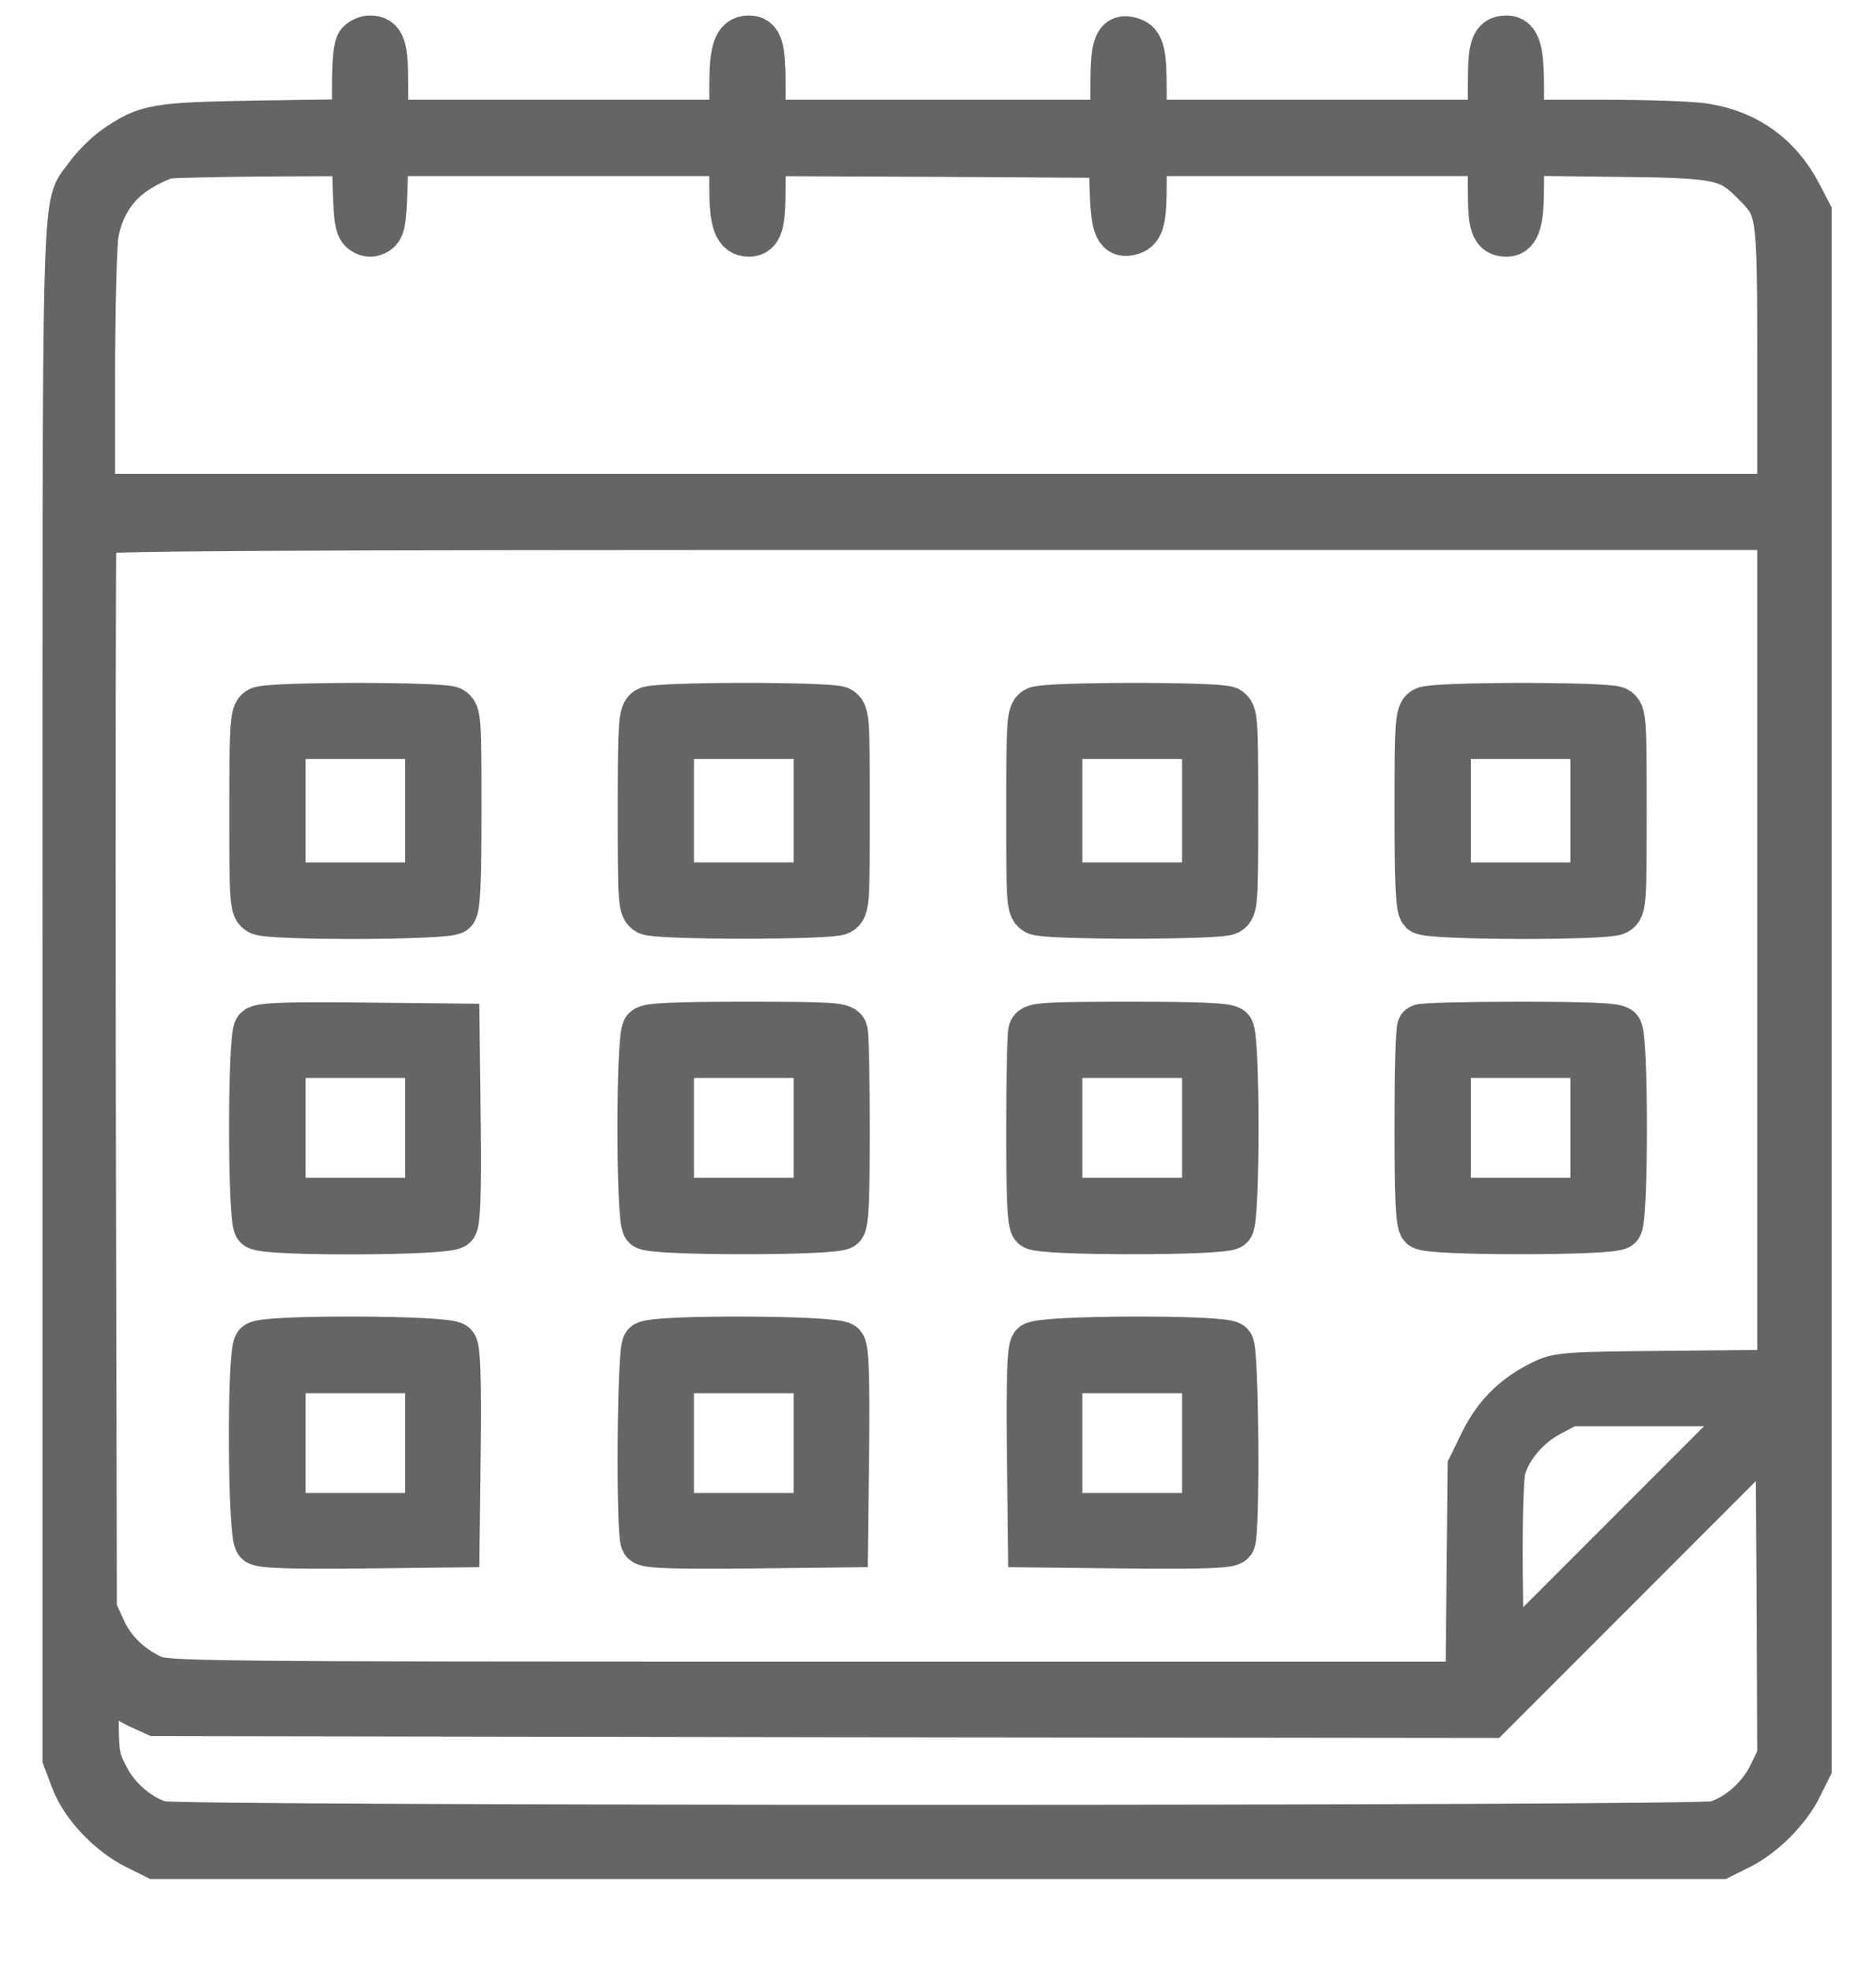 <svg width="20" height="21" viewBox="0 0 20 21" fill="none" xmlns="http://www.w3.org/2000/svg">
<g clip-path="url(#clip0_153_1249)">
<path d="M3.836 0.462C3.805 0.493 3.789 0.649 3.789 0.907V1.306L2.766 1.321C1.645 1.341 1.57 1.353 1.23 1.587C1.137 1.653 1.004 1.786 0.937 1.88C0.684 2.247 0.703 1.587 0.703 10.556V18.731L0.789 18.958C0.887 19.227 1.176 19.532 1.465 19.673L1.66 19.77H10H18.34L18.535 19.673C18.785 19.552 19.059 19.278 19.18 19.028L19.277 18.833V10.552V2.271L19.168 2.063C18.961 1.669 18.621 1.423 18.18 1.353C18.051 1.329 17.559 1.313 17.082 1.313H16.211V0.938C16.211 0.544 16.176 0.415 16.062 0.415C15.926 0.415 15.898 0.497 15.898 0.911V1.313H14.043H12.188V0.97C12.188 0.563 12.164 0.466 12.062 0.435C11.91 0.384 11.875 0.478 11.875 0.907V1.313H10H8.125V0.911C8.125 0.513 8.098 0.415 7.984 0.415C7.852 0.415 7.812 0.532 7.812 0.927V1.313H5.957H4.102V0.911C4.102 0.501 4.074 0.415 3.945 0.415C3.91 0.415 3.863 0.435 3.836 0.462ZM3.797 2.021C3.809 2.349 3.82 2.427 3.879 2.462C3.926 2.493 3.965 2.493 4.016 2.462C4.07 2.427 4.082 2.349 4.094 2.021L4.105 1.626H5.957H7.812V1.993C7.812 2.364 7.855 2.485 7.984 2.485C8.094 2.485 8.125 2.388 8.125 2.009V1.626L9.992 1.634L11.855 1.646L11.867 2.024C11.879 2.423 11.918 2.513 12.062 2.466C12.164 2.435 12.188 2.337 12.188 1.946V1.626H14.043H15.898V2.009C15.898 2.403 15.926 2.485 16.062 2.485C16.172 2.485 16.211 2.356 16.211 1.978V1.622L17.219 1.634C18.34 1.646 18.434 1.665 18.707 1.942C18.98 2.216 18.984 2.22 18.984 3.841V5.298H9.98H0.977V3.993C0.977 3.274 0.996 2.599 1.016 2.481C1.074 2.177 1.234 1.942 1.48 1.794C1.594 1.724 1.734 1.661 1.793 1.653C1.848 1.646 2.32 1.634 2.84 1.63L3.785 1.626L3.797 2.021ZM18.984 10.118V14.63L17.805 14.642C16.668 14.653 16.613 14.657 16.441 14.743C16.152 14.884 15.953 15.083 15.812 15.368L15.684 15.63L15.672 16.79L15.66 17.954H8.719C2.055 17.954 1.77 17.95 1.617 17.88C1.379 17.77 1.191 17.587 1.09 17.36L0.996 17.153L0.984 11.431C0.98 8.286 0.984 5.688 0.992 5.661C1.008 5.618 2.734 5.61 10 5.61H18.984V10.118ZM17.383 16.333L15.996 17.72L15.984 16.759C15.98 16.181 15.992 15.739 16.016 15.649C16.078 15.419 16.281 15.181 16.52 15.056L16.727 14.946H17.75H18.77L17.383 16.333ZM18.879 18.931C18.758 19.169 18.523 19.372 18.289 19.439C18.086 19.493 1.914 19.493 1.711 19.439C1.48 19.372 1.242 19.169 1.125 18.935C1.023 18.739 1.016 18.685 1.016 18.274V17.829L1.16 17.954C1.238 18.024 1.383 18.118 1.48 18.165L1.66 18.247L8.77 18.259L15.879 18.267L17.422 16.724L18.965 15.181L18.977 16.946L18.984 18.716L18.879 18.931Z" fill="#656565" stroke="#656565" stroke-width="0.5"/>
<path d="M2.766 7.568C2.703 7.603 2.695 7.697 2.695 8.638C2.695 9.619 2.699 9.673 2.77 9.712C2.883 9.771 4.773 9.767 4.836 9.704C4.871 9.669 4.883 9.376 4.883 8.63C4.883 7.658 4.879 7.603 4.809 7.564C4.707 7.513 2.855 7.513 2.766 7.568ZM4.57 8.638V9.439H3.789H3.008V8.638V7.837H3.789H4.57V8.638Z" fill="#656565" stroke="#656565" stroke-width="0.5"/>
<path d="M6.906 7.567C6.844 7.603 6.836 7.696 6.836 8.638C6.836 9.618 6.84 9.673 6.91 9.712C6.957 9.735 7.355 9.751 7.93 9.751C8.504 9.751 8.902 9.735 8.949 9.712C9.02 9.673 9.023 9.618 9.023 8.638C9.023 7.657 9.02 7.603 8.949 7.563C8.848 7.513 6.996 7.513 6.906 7.567ZM8.711 8.638V9.438H7.93H7.148V8.638V7.837H7.93H8.711V8.638Z" fill="#656565" stroke="#656565" stroke-width="0.5"/>
<path d="M11.047 7.567C10.984 7.603 10.977 7.696 10.977 8.638C10.977 9.618 10.98 9.673 11.051 9.712C11.098 9.735 11.496 9.751 12.07 9.751C12.645 9.751 13.043 9.735 13.09 9.712C13.16 9.673 13.164 9.618 13.164 8.638C13.164 7.657 13.16 7.603 13.09 7.563C12.988 7.513 11.137 7.513 11.047 7.567ZM12.852 8.638V9.438H12.07H11.289V8.638V7.837H12.07H12.852V8.638Z" fill="#656565" stroke="#656565" stroke-width="0.5"/>
<path d="M15.188 7.568C15.125 7.603 15.117 7.697 15.117 8.63C15.117 9.376 15.129 9.669 15.164 9.704C15.227 9.767 17.117 9.771 17.23 9.712C17.301 9.673 17.305 9.619 17.305 8.638C17.305 7.658 17.301 7.603 17.23 7.564C17.129 7.513 15.277 7.513 15.188 7.568ZM16.992 8.638V9.439H16.211H15.43V8.638V7.837H16.211H16.992V8.638Z" fill="#656565" stroke="#656565" stroke-width="0.5"/>
<path d="M2.742 10.97C2.676 11.036 2.676 12.997 2.742 13.063C2.816 13.137 4.777 13.13 4.84 13.056C4.871 13.02 4.883 12.7 4.875 11.973L4.863 10.942L3.828 10.931C3.055 10.923 2.777 10.934 2.742 10.97ZM4.57 12.016V12.798H3.789H3.008V12.016V11.235H3.789H4.57V12.016Z" fill="#656565" stroke="#656565" stroke-width="0.5"/>
<path d="M6.883 10.97C6.816 11.036 6.816 12.997 6.883 13.063C6.949 13.13 8.91 13.13 8.977 13.063C9.012 13.028 9.023 12.747 9.023 12.032C9.023 11.489 9.012 11.021 9 10.985C8.98 10.931 8.852 10.923 7.953 10.923C7.211 10.923 6.918 10.935 6.883 10.97ZM8.711 12.017V12.798H7.93H7.148V12.017V11.235H7.93H8.711V12.017Z" fill="#656565" stroke="#656565" stroke-width="0.5"/>
<path d="M11 10.985C10.988 11.021 10.977 11.489 10.977 12.032C10.977 12.747 10.988 13.028 11.023 13.063C11.09 13.13 13.051 13.13 13.117 13.063C13.184 12.997 13.184 11.036 13.117 10.97C13.082 10.935 12.789 10.923 12.047 10.923C11.148 10.923 11.02 10.931 11 10.985ZM12.852 12.017V12.798H12.07H11.289V12.017V11.235H12.07H12.852V12.017Z" fill="#656565" stroke="#656565" stroke-width="0.5"/>
<path d="M15.145 10.95C15.129 10.962 15.117 11.435 15.117 11.997C15.117 12.739 15.129 13.028 15.164 13.063C15.23 13.13 17.191 13.13 17.258 13.063C17.324 12.997 17.324 11.036 17.258 10.97C17.223 10.935 16.934 10.923 16.191 10.923C15.629 10.923 15.156 10.935 15.145 10.95ZM16.992 12.017V12.798H16.211H15.43V12.017V11.235H16.211H16.992V12.017Z" fill="#656565" stroke="#656565" stroke-width="0.5"/>
<path d="M2.742 14.329C2.668 14.403 2.676 16.364 2.75 16.426C2.785 16.458 3.106 16.469 3.832 16.462L4.863 16.45L4.875 15.419C4.883 14.692 4.871 14.372 4.84 14.336C4.777 14.262 2.816 14.255 2.742 14.329ZM4.57 15.376V16.157H3.789H3.008V15.376V14.594H3.789H4.57V15.376Z" fill="#656565" stroke="#656565" stroke-width="0.5"/>
<path d="M6.883 14.329C6.828 14.383 6.816 16.337 6.867 16.422C6.894 16.458 7.137 16.469 7.953 16.462L9.004 16.45L9.016 15.419C9.023 14.692 9.012 14.372 8.98 14.337C8.918 14.262 6.957 14.255 6.883 14.329ZM8.711 15.376V16.157H7.93H7.148V15.376V14.594H7.93H8.711V15.376Z" fill="#656565" stroke="#656565" stroke-width="0.5"/>
<path d="M11.02 14.337C10.988 14.372 10.977 14.692 10.984 15.419L10.996 16.45L12.047 16.462C12.863 16.469 13.105 16.458 13.133 16.422C13.184 16.337 13.172 14.383 13.117 14.329C13.043 14.255 11.082 14.262 11.02 14.337ZM12.852 15.376V16.157H12.07H11.289V15.376V14.594H12.07H12.852V15.376Z" fill="#656565" stroke="#656565" stroke-width="0.5"/>
</g>
<defs>
<clipPath id="clip0_153_1249">
<rect width="20" height="20" fill="white" transform="translate(0 0.103)"/>
</clipPath>
</defs>
</svg>
